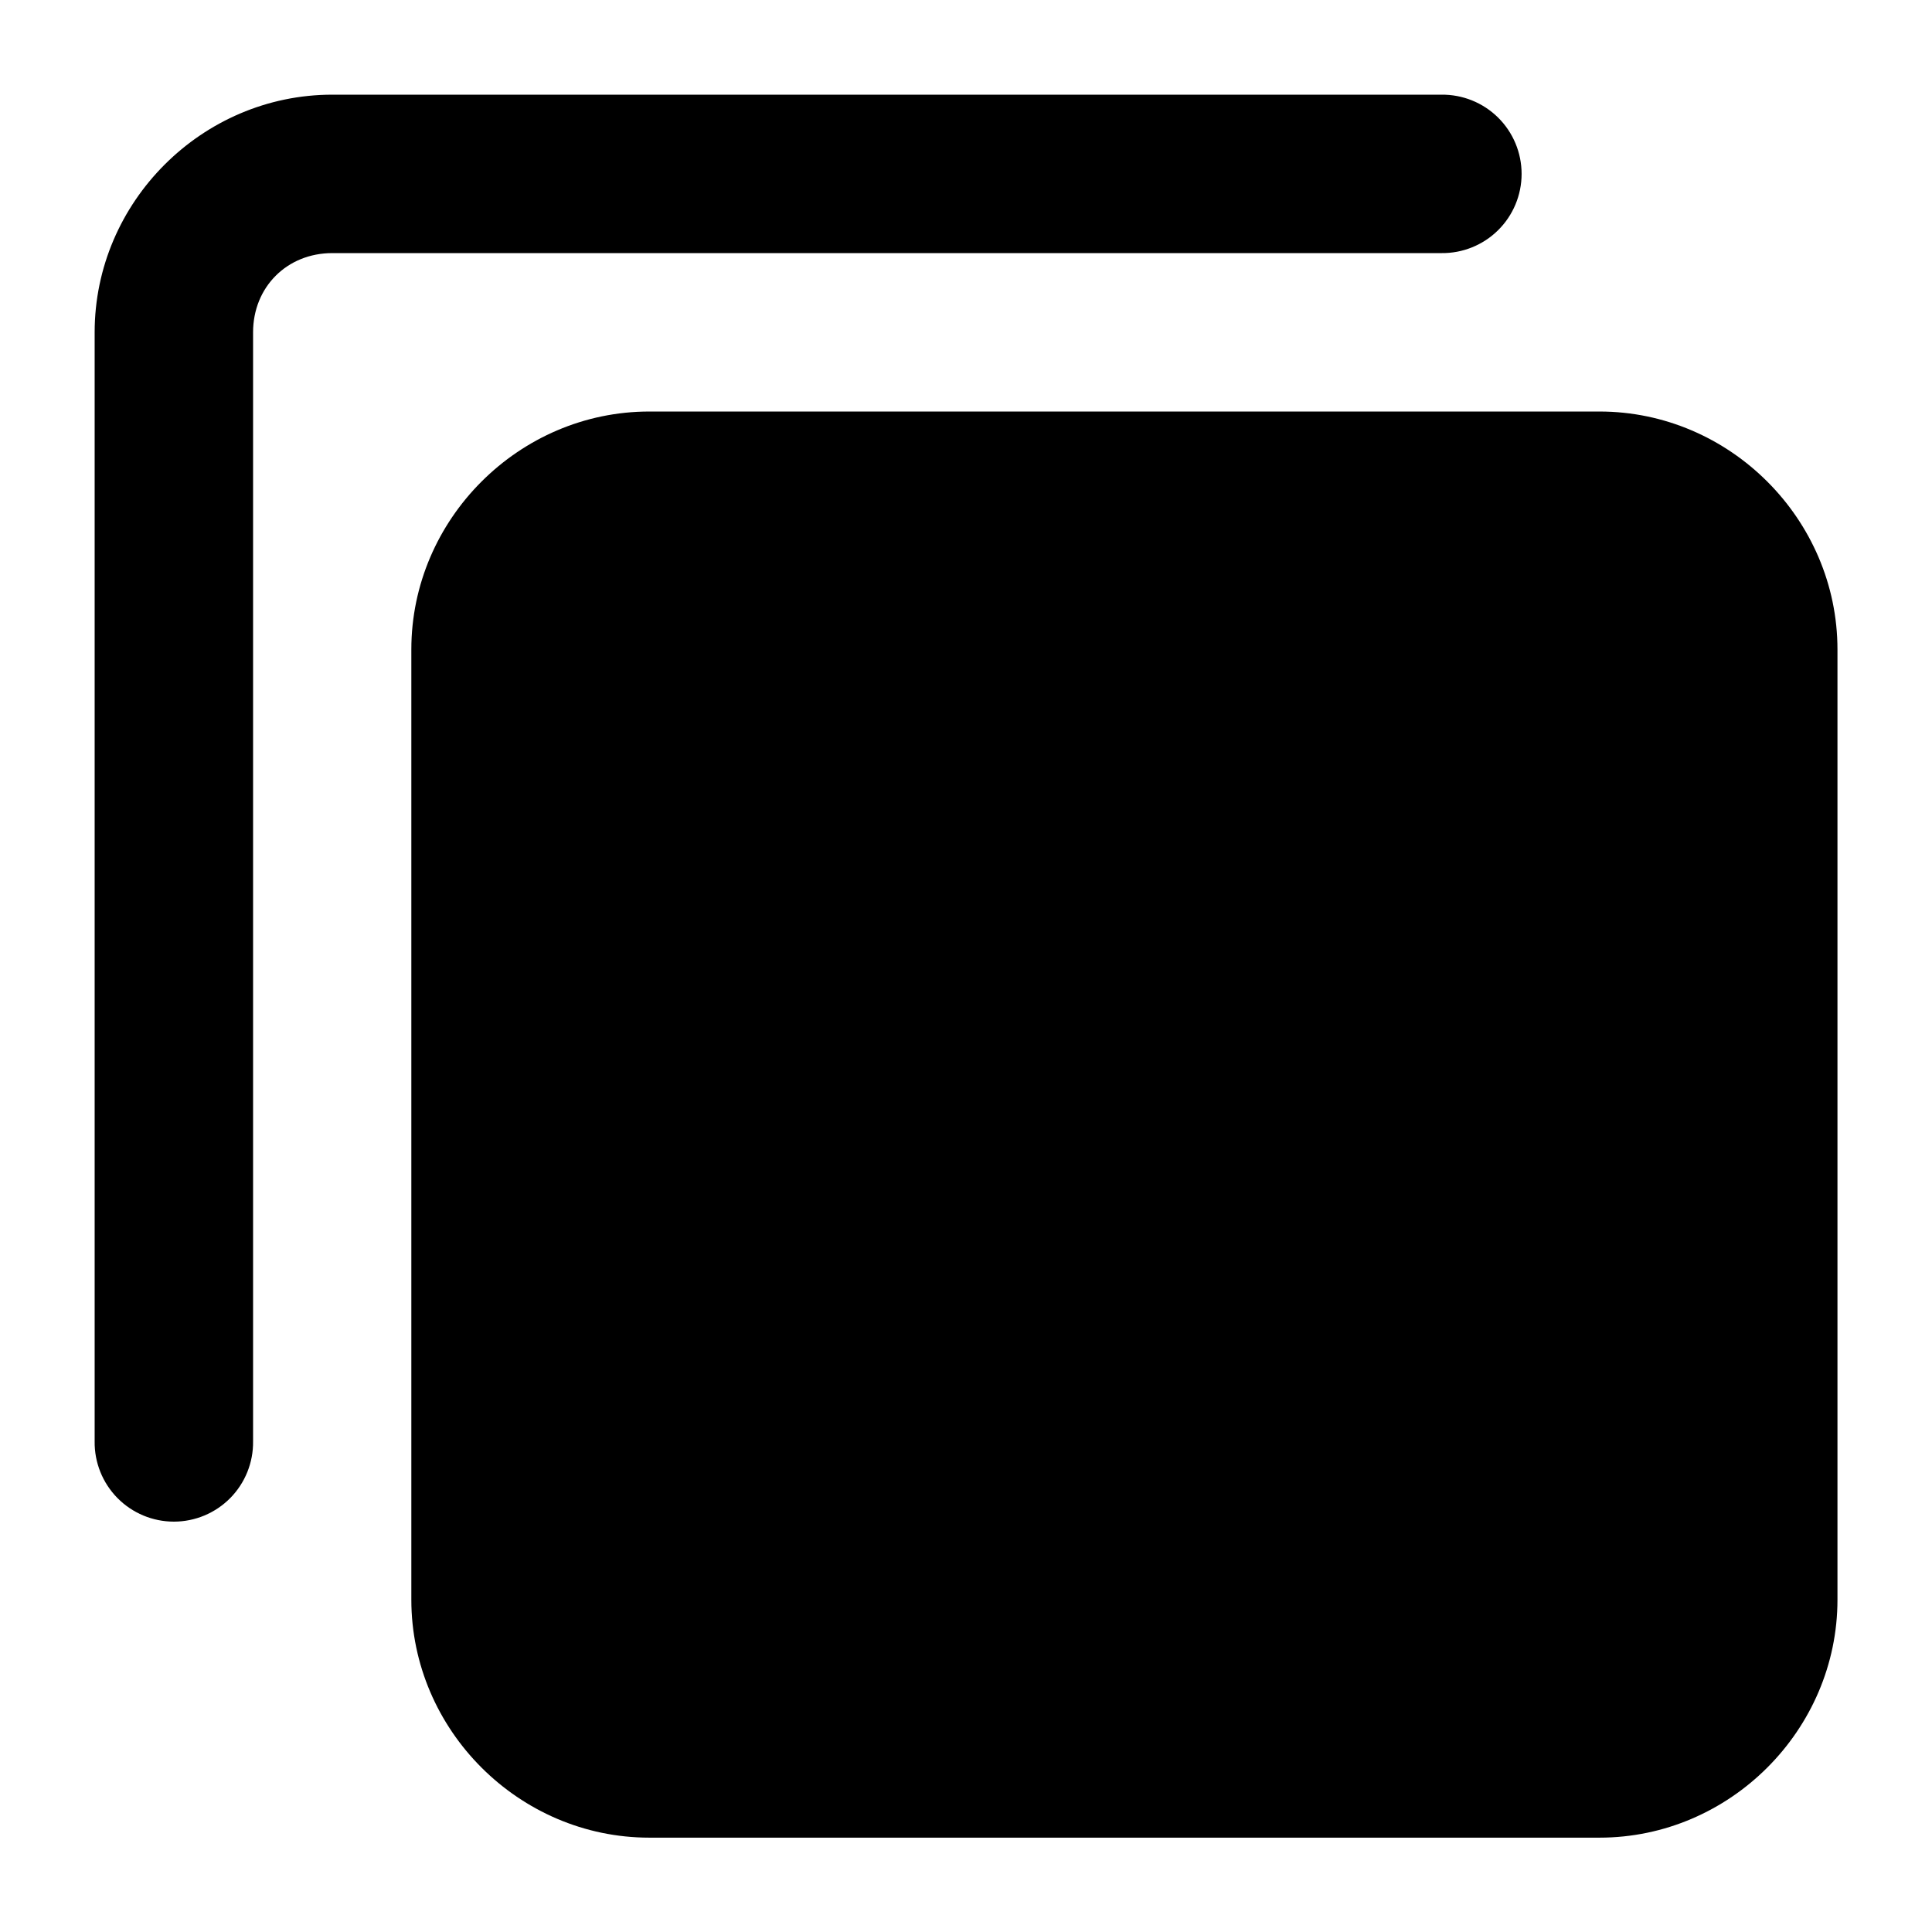 <?xml version="1.0" encoding="UTF-8"?>
<!-- The Best Svg Icon site in the world: iconSvg.co, Visit us! https://iconsvg.co -->
<svg fill="#000000" width="800px" height="800px" version="1.1" viewBox="144 144 512 512" xmlns="http://www.w3.org/2000/svg">
 <path d="m232.06 169.09c-34.527 0-62.977 28.449-62.977 62.977v293.89c-0.078 5.621 2.098 11.035 6.043 15.039 3.945 4 9.328 6.254 14.949 6.254s11.004-2.254 14.949-6.254c3.945-4.004 6.121-9.418 6.043-15.039v-293.89c0-11.992 9-20.992 20.992-20.992h293.89c5.621 0.078 11.035-2.098 15.039-6.043 4-3.945 6.254-9.328 6.254-14.949s-2.254-11.004-6.254-14.949c-4.004-3.945-9.418-6.121-15.039-6.043zm84.008 83.969c-34.523 0-63.059 28.531-63.059 63.059v251.82c0 34.527 28.535 63.059 63.059 63.059h251.82c34.523 0 63.059-28.531 63.059-63.059v-251.82c0-34.527-28.535-63.059-63.059-63.059z" fill-rule="evenodd"/>
</svg>